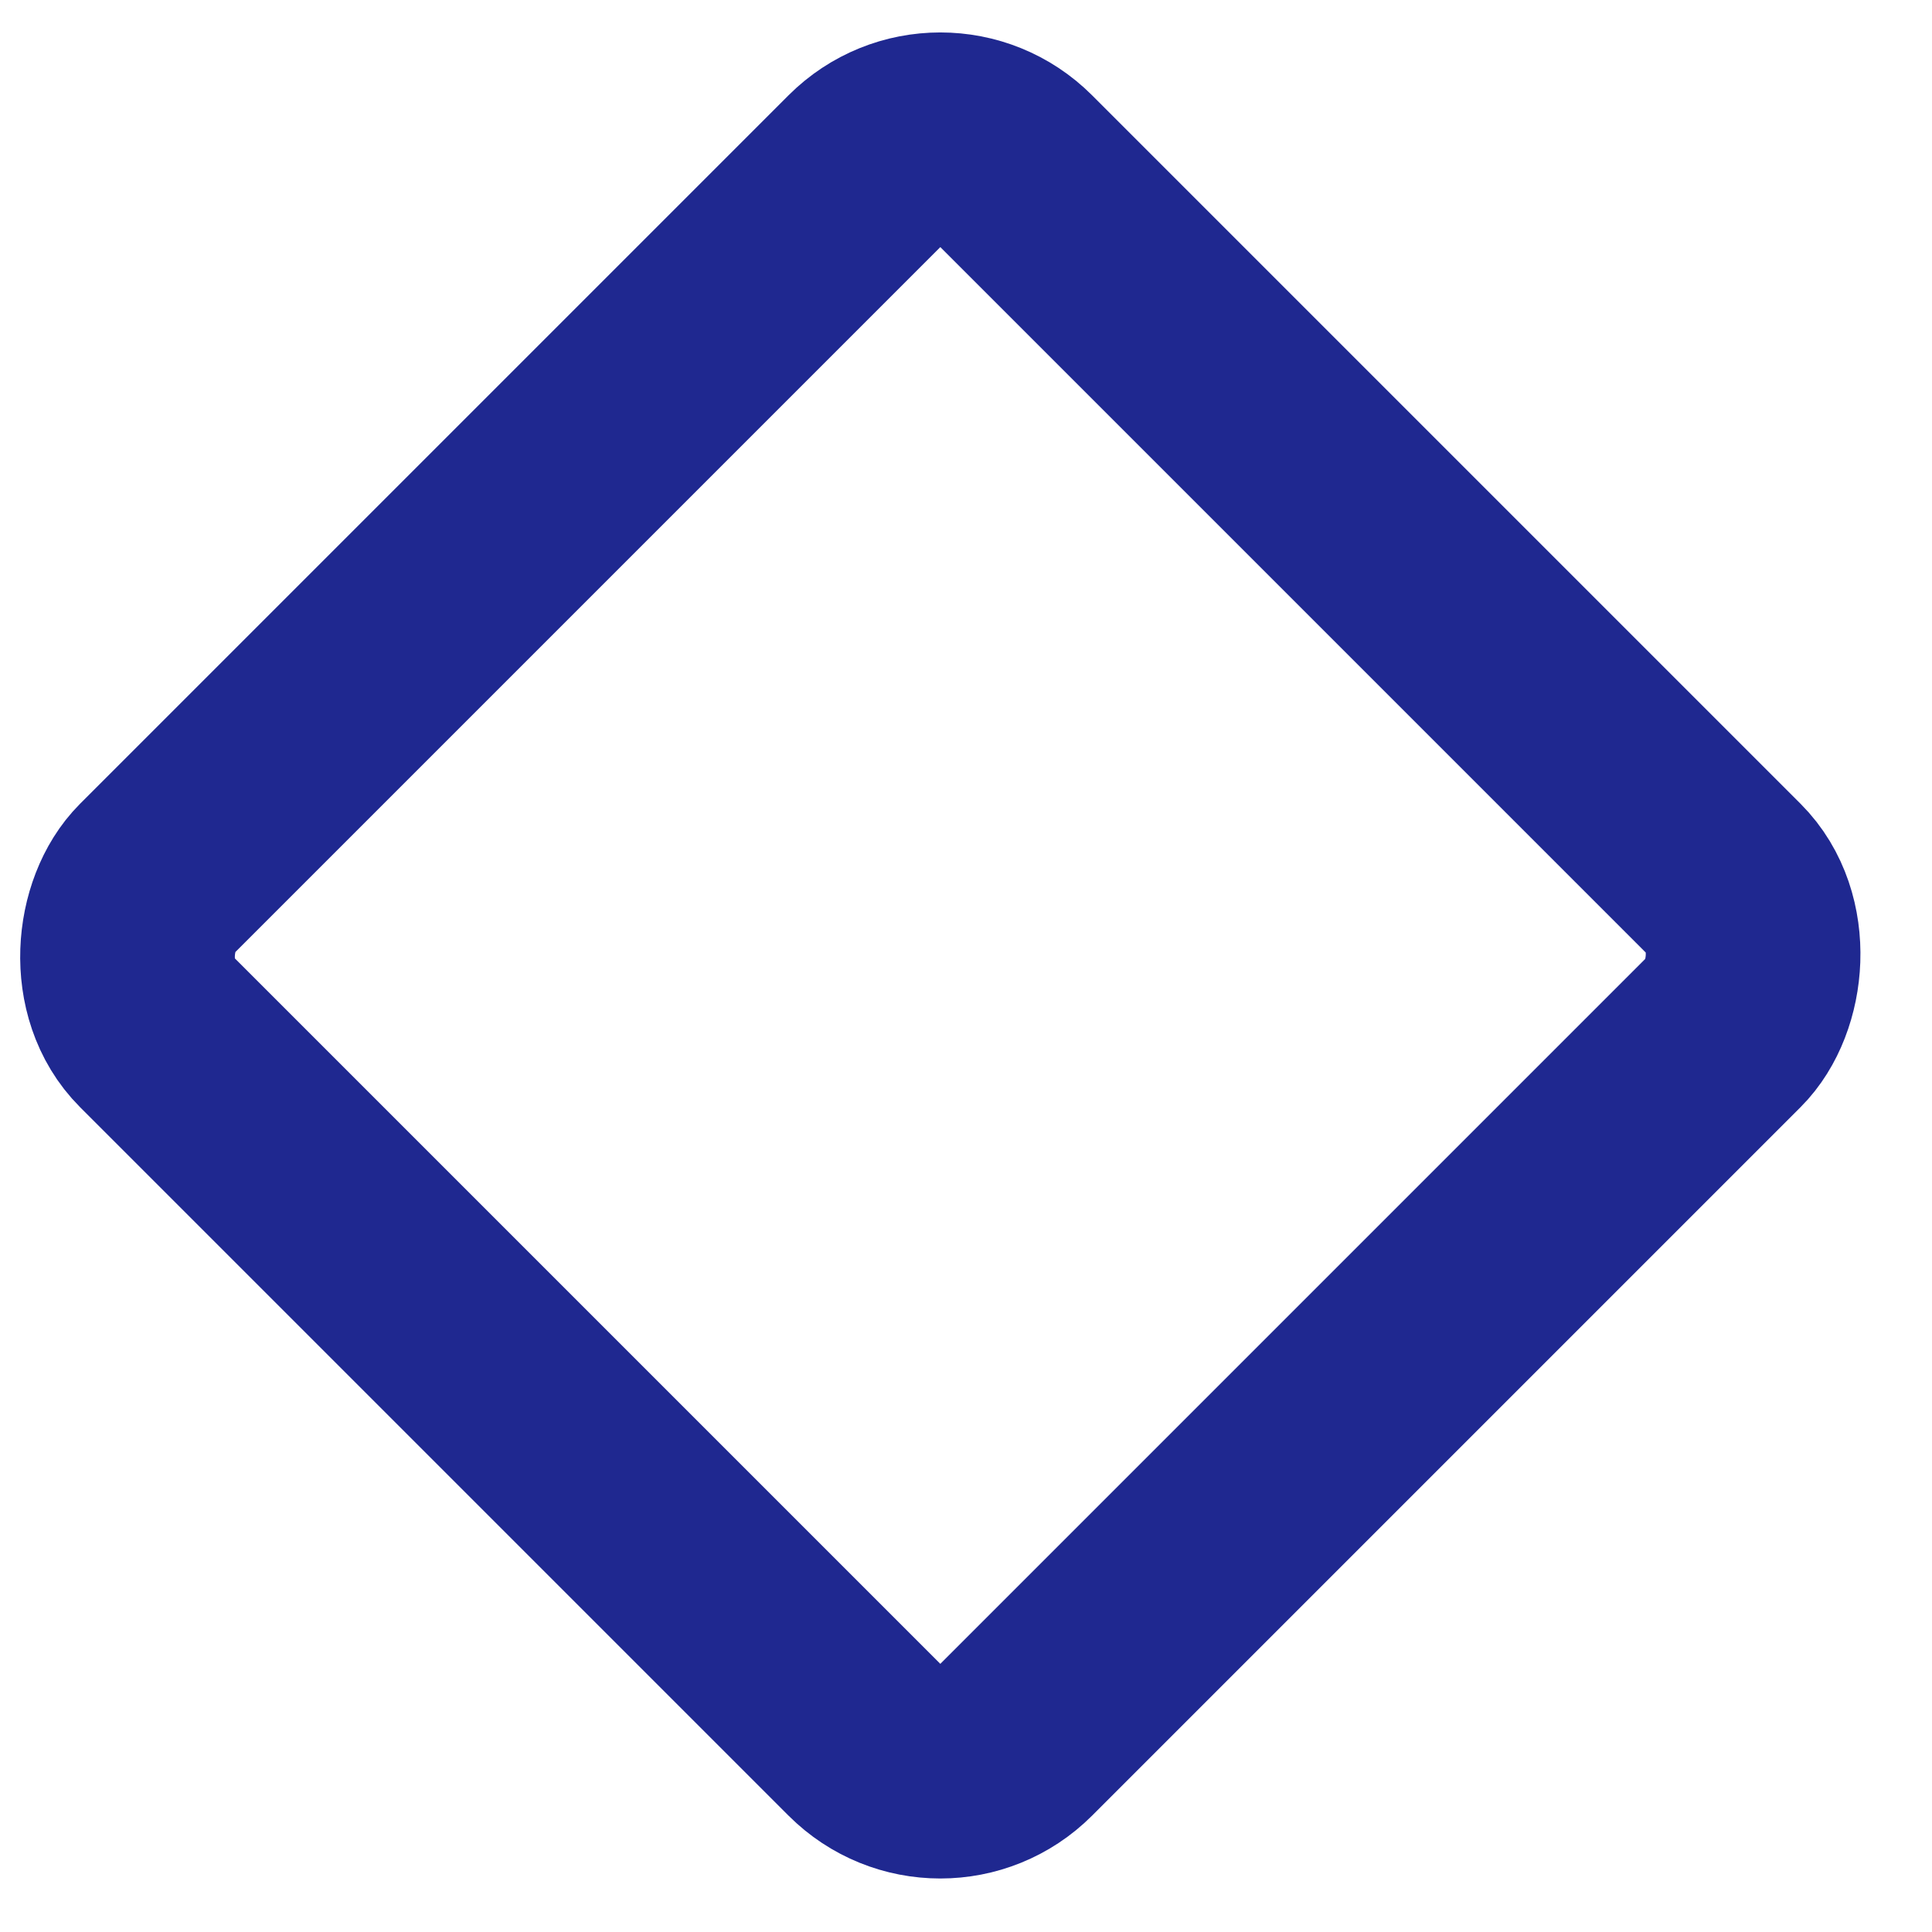 <svg width="27" height="27" viewBox="0 0 27 27" fill="none" xmlns="http://www.w3.org/2000/svg">
<rect x="13.141" y="1.332" width="17" height="17" rx="1.5" transform="rotate(45 13.141 1.332)" stroke="#1F2890" stroke-width="3"/>
</svg>
